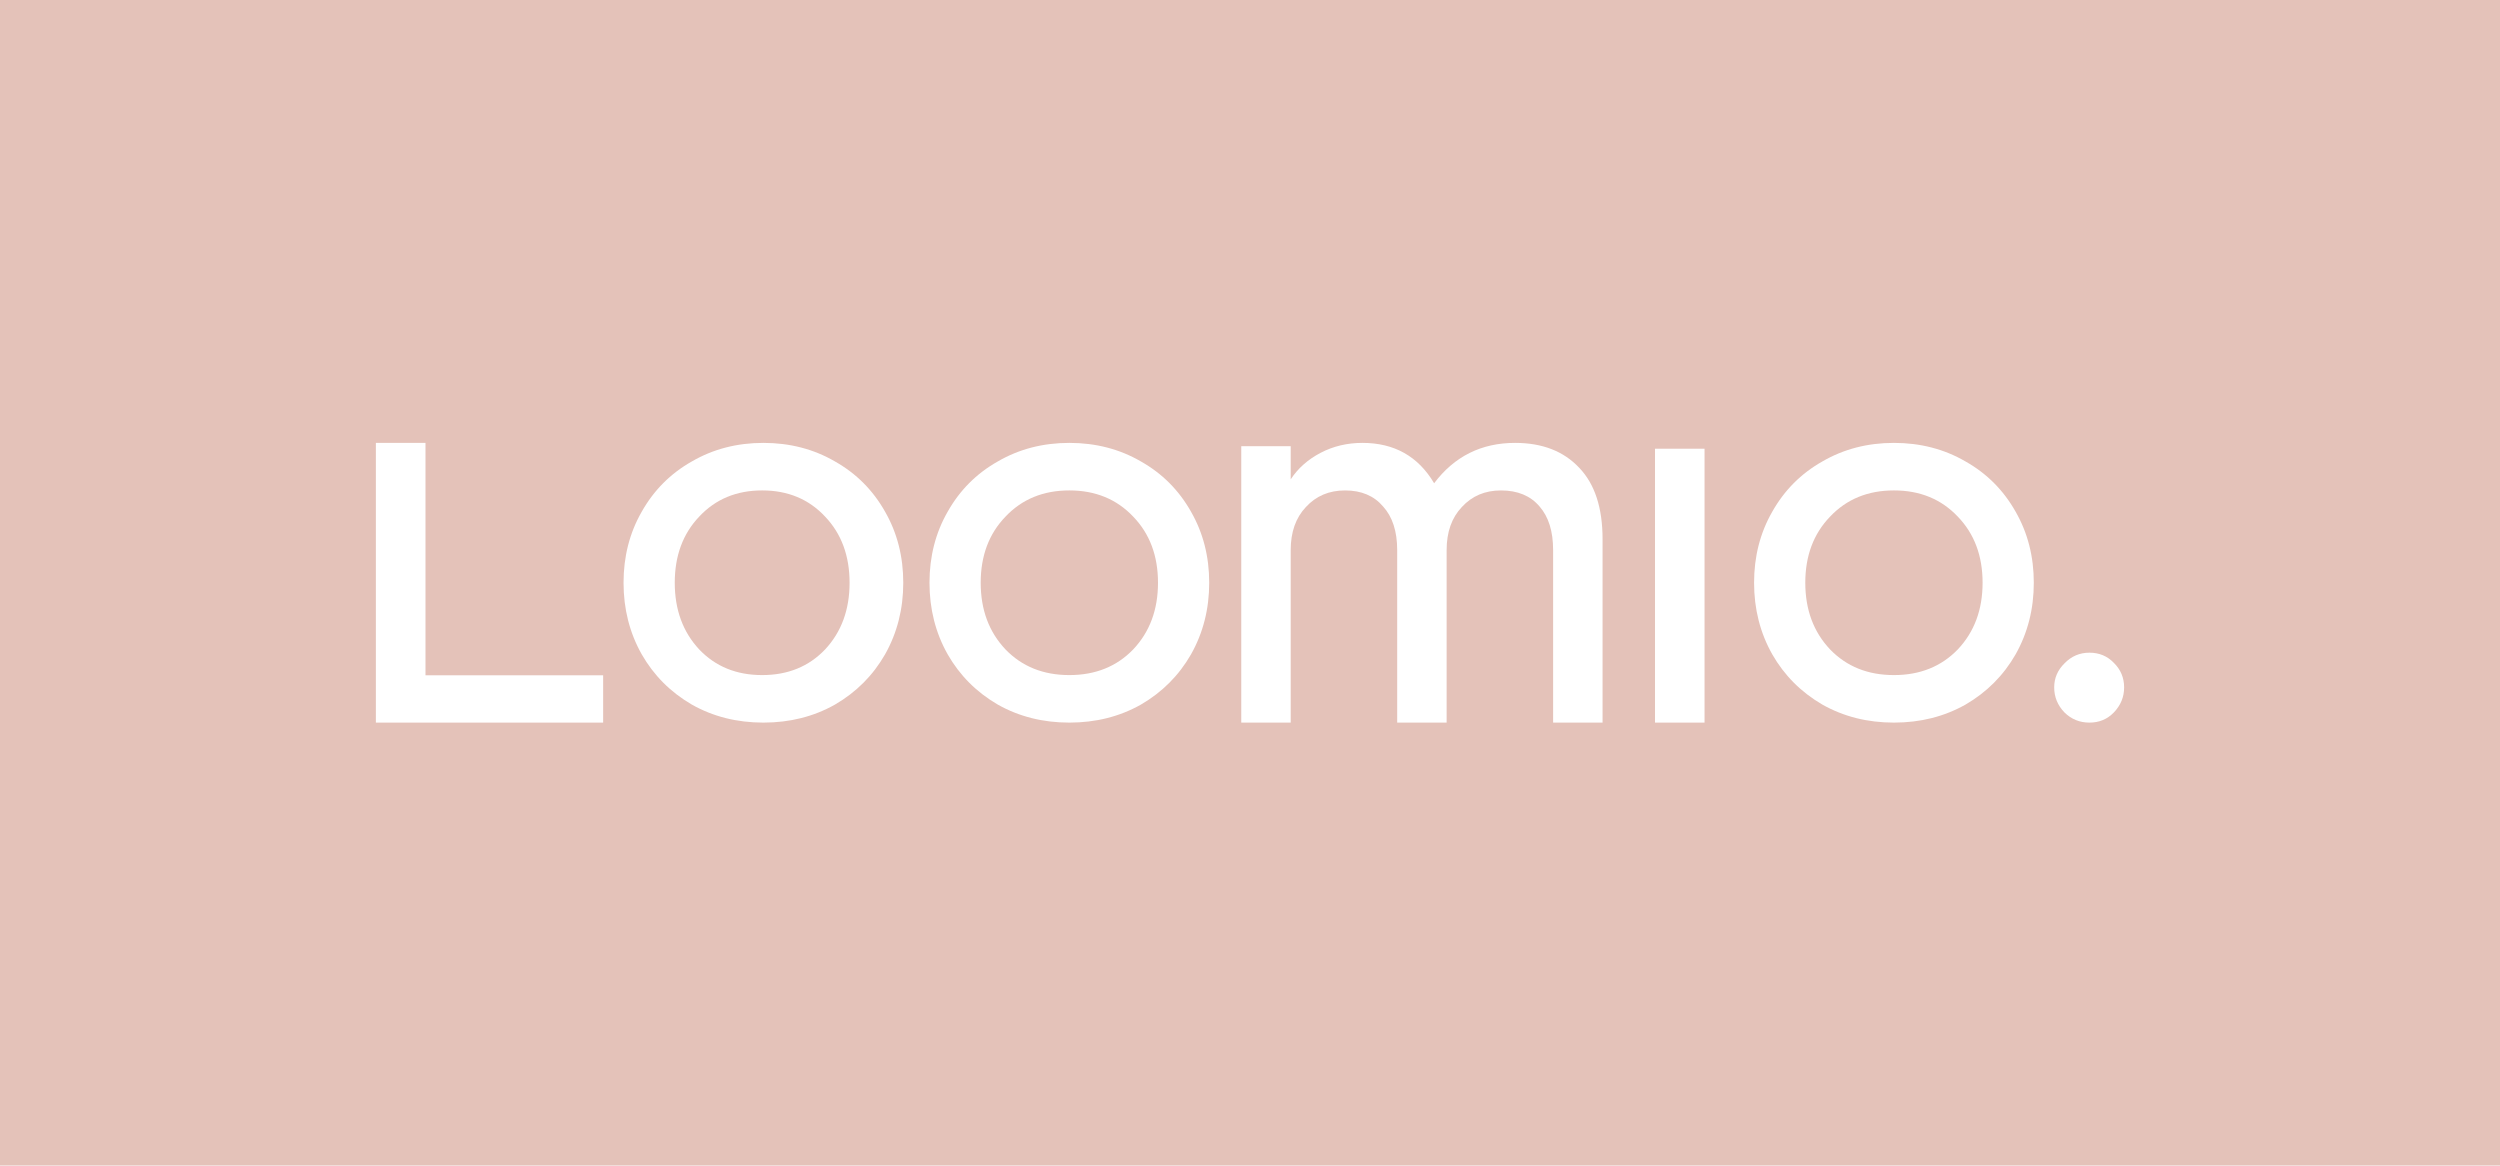 <?xml version="1.0" encoding="UTF-8"?>
<svg width="858px" height="400px" viewBox="0 0 858 400" version="1.1" xmlns="http://www.w3.org/2000/svg" xmlns:xlink="http://www.w3.org/1999/xlink">
    <title>banner_sunset</title>
    <g id="banner_sunset" stroke="none" stroke-width="1" fill="none" fill-rule="evenodd">
        <rect fill="#E4C2B9" x="0" y="0" width="858" height="400"></rect>
        <g id="logo_white" transform="translate(129, 152)" fill="#FFFFFF" fill-rule="nonzero">
            <path d="M588.093,96 C584.744,96 581.891,94.84 579.534,92.519 C577.178,90.076 576,87.207 576,83.908 C576,80.733 577.178,77.985 579.534,75.665 C581.891,73.222 584.744,72 588.093,72 C591.441,72 594.233,73.16 596.465,75.481 C598.822,77.801 600,80.611 600,83.908 C600,87.207 598.822,90.076 596.465,92.519 C594.233,94.84 591.441,96 588.093,96 Z" id="Path"></path>
            <path d="M521,96 C511.929,96 503.74,93.938 496.433,89.813 C489.126,85.562 483.393,79.813 479.236,72.563 C475.078,65.188 473,57 473,48 C473,39 475.078,30.875 479.236,23.625 C483.393,16.25 489.126,10.5 496.433,6.375 C503.74,2.125 511.929,0 521,0 C530.07,0 538.26,2.125 545.567,6.375 C552.874,10.5 558.607,16.25 562.764,23.625 C566.921,30.875 569,39 569,48 C569,57 566.921,65.188 562.764,72.563 C558.607,79.813 552.874,85.562 545.567,89.813 C538.26,93.938 530.07,96 521,96 Z M521,79.688 C529.945,79.688 537.252,76.75 542.921,70.875 C548.59,64.875 551.425,57.25 551.425,48 C551.425,38.75 548.59,31.187 542.921,25.313 C537.252,19.313 529.945,16.313 521,16.313 C512.054,16.313 504.747,19.313 499.078,25.313 C493.409,31.187 490.575,38.75 490.575,48 C490.575,57.25 493.409,64.875 499.078,70.875 C504.747,76.75 512.054,79.688 521,79.688 Z" id="Shape"></path>
            <polygon id="Path" points="439 2 456 2 456 96 439 96"></polygon>
            <path d="M297,1.138 L313.968,1.138 L313.968,12.522 C316.455,8.728 319.873,5.692 324.224,3.415 C328.575,1.138 333.36,0 338.582,0 C349.521,0 357.725,4.617 363.195,13.85 C370.156,4.617 379.417,0 390.979,0 C400.302,0 407.636,2.846 412.982,8.537 C418.327,14.102 421,22.261 421,33.012 L421,96 L404.031,96 L404.031,36.807 C404.031,30.356 402.477,25.36 399.369,21.818 C396.262,18.15 391.849,16.317 386.13,16.317 C380.66,16.317 376.186,18.213 372.705,22.008 C369.225,25.676 367.483,30.609 367.483,36.807 L367.483,96 L350.516,96 L350.516,36.807 C350.516,30.356 348.899,25.36 345.668,21.818 C342.56,18.15 338.209,16.317 332.615,16.317 C327.145,16.317 322.67,18.213 319.189,22.008 C315.709,25.676 313.968,30.609 313.968,36.807 L313.968,96 L297,96 L297,1.138 Z" id="Path"></path>
            <path d="M238,96 C228.929,96 220.74,93.938 213.433,89.813 C206.126,85.562 200.393,79.813 196.236,72.563 C192.078,65.188 190,57 190,48 C190,39 192.078,30.875 196.236,23.625 C200.393,16.25 206.126,10.5 213.433,6.375 C220.74,2.125 228.929,0 238,0 C247.07,0 255.26,2.125 262.567,6.375 C269.874,10.5 275.607,16.25 279.764,23.625 C283.921,30.875 286,39 286,48 C286,57 283.921,65.188 279.764,72.563 C275.607,79.813 269.874,85.562 262.567,89.813 C255.26,93.938 247.07,96 238,96 Z M238,79.688 C246.945,79.688 254.252,76.75 259.921,70.875 C265.59,64.875 268.425,57.25 268.425,48 C268.425,38.75 265.59,31.187 259.921,25.313 C254.252,19.313 246.945,16.313 238,16.313 C229.054,16.313 221.747,19.313 216.078,25.313 C210.409,31.187 207.575,38.75 207.575,48 C207.575,57.25 210.409,64.875 216.078,70.875 C221.747,76.75 229.054,79.688 238,79.688 Z" id="Shape"></path>
            <path d="M133,96 C123.929,96 115.74,93.938 108.433,89.813 C101.126,85.562 95.393,79.813 91.236,72.563 C87.078,65.188 85,57 85,48 C85,39 87.078,30.875 91.236,23.625 C95.393,16.25 101.126,10.5 108.433,6.375 C115.74,2.125 123.929,0 133,0 C142.07,0 150.26,2.125 157.567,6.375 C164.874,10.5 170.607,16.25 174.764,23.625 C178.921,30.875 181,39 181,48 C181,57 178.921,65.188 174.764,72.563 C170.607,79.813 164.874,85.562 157.567,89.813 C150.26,93.938 142.07,96 133,96 Z M132.575,79.688 C141.394,79.688 148.599,76.75 154.189,70.875 C159.779,64.875 162.575,57.25 162.575,48 C162.575,38.75 159.779,31.187 154.189,25.313 C148.599,19.313 141.394,16.313 132.575,16.313 C123.754,16.313 116.549,19.313 110.959,25.313 C105.369,31.187 102.575,38.75 102.575,48 C102.575,57.25 105.369,64.875 110.959,70.875 C116.549,76.75 123.754,79.688 132.575,79.688 Z" id="Shape"></path>
            <polygon id="Path" points="0 0 17.029 0 17.029 79.76 78 79.76 78 96 0 96"></polygon>
        </g>
    </g>
</svg>